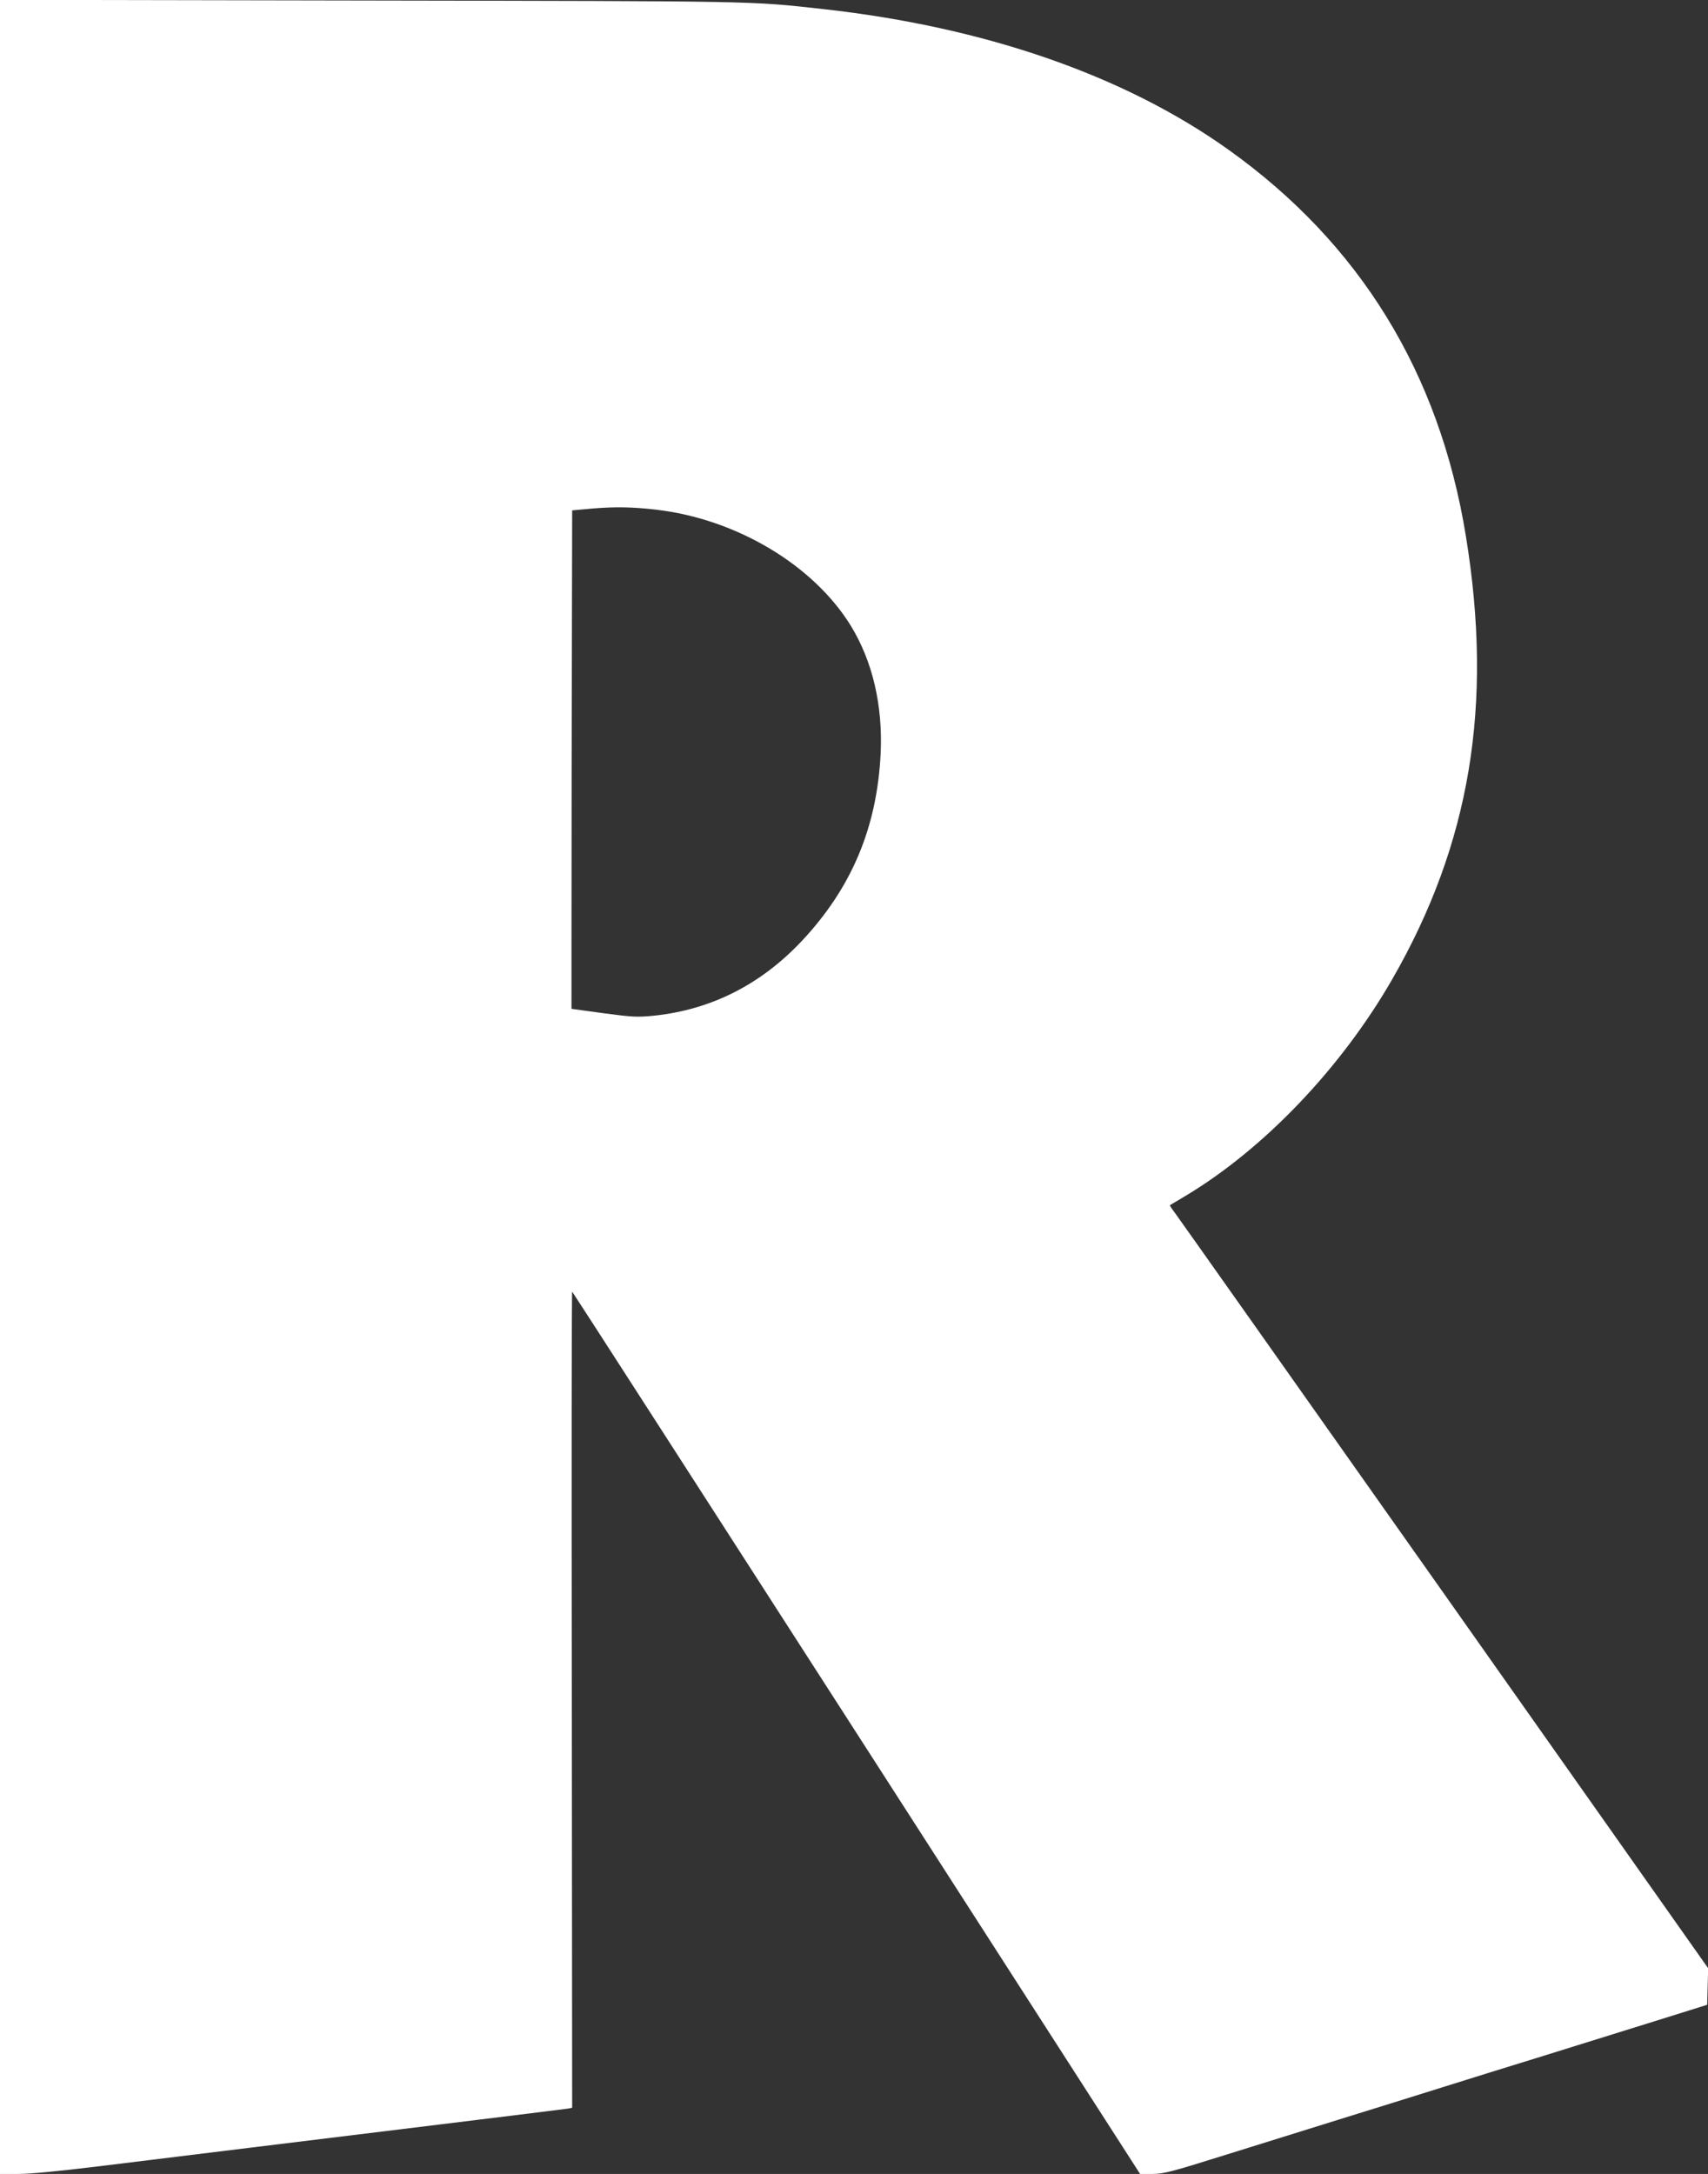 <?xml version="1.0" standalone="no"?>
<!DOCTYPE svg PUBLIC "-//W3C//DTD SVG 20010904//EN"
 "http://www.w3.org/TR/2001/REC-SVG-20010904/DTD/svg10.dtd">
<svg version="1.0" xmlns="http://www.w3.org/2000/svg"
 width="1006pt" height="1280pt" viewBox="0 0 1006 1280"
 preserveAspectRatio="xMidYMid meet">
<rect x="0" y="0" width="1006" height="1280" fill="#333333" stroke="none"/>
<g transform="translate(0,1280) scale(0.1,-0.1)"
fill="#ffffff" stroke="none">
<path d="M0 6400 l0 -6400 110 0 c69 0 243 17 472 45 542 67 1167 143 1998
245 410 50 755 93 768 95 l22 5 -2 2404 c-2 1322 -1 2403 2 2401 3 -2 756
-1171 1675 -2599 l1670 -2596 72 0 c64 0 112 12 405 104 183 57 495 154 693
216 198 61 473 147 610 190 138 43 405 127 595 185 190 59 485 151 655 204
l310 97 3 108 3 107 -1557 2207 c-857 1214 -1571 2224 -1587 2245 -16 21 -28
39 -26 41 2 1 44 26 92 55 462 277 916 752 1217 1275 460 799 596 1617 434
2609 -156 962 -625 1724 -1399 2276 -611 436 -1432 721 -2382 827 -441 49
-370 47 -2680 51 l-2173 4 0 -6401z m3865 3399 c472 -55 925 -325 1146 -683
128 -209 189 -468 176 -751 -21 -437 -171 -793 -465 -1106 -241 -256 -532
-403 -867 -439 -101 -10 -126 -9 -299 14 -103 14 -189 26 -190 26 0 0 0 660 1
1467 l3 1468 122 11 c134 11 233 9 373 -7z"/>
</g>
</svg>
